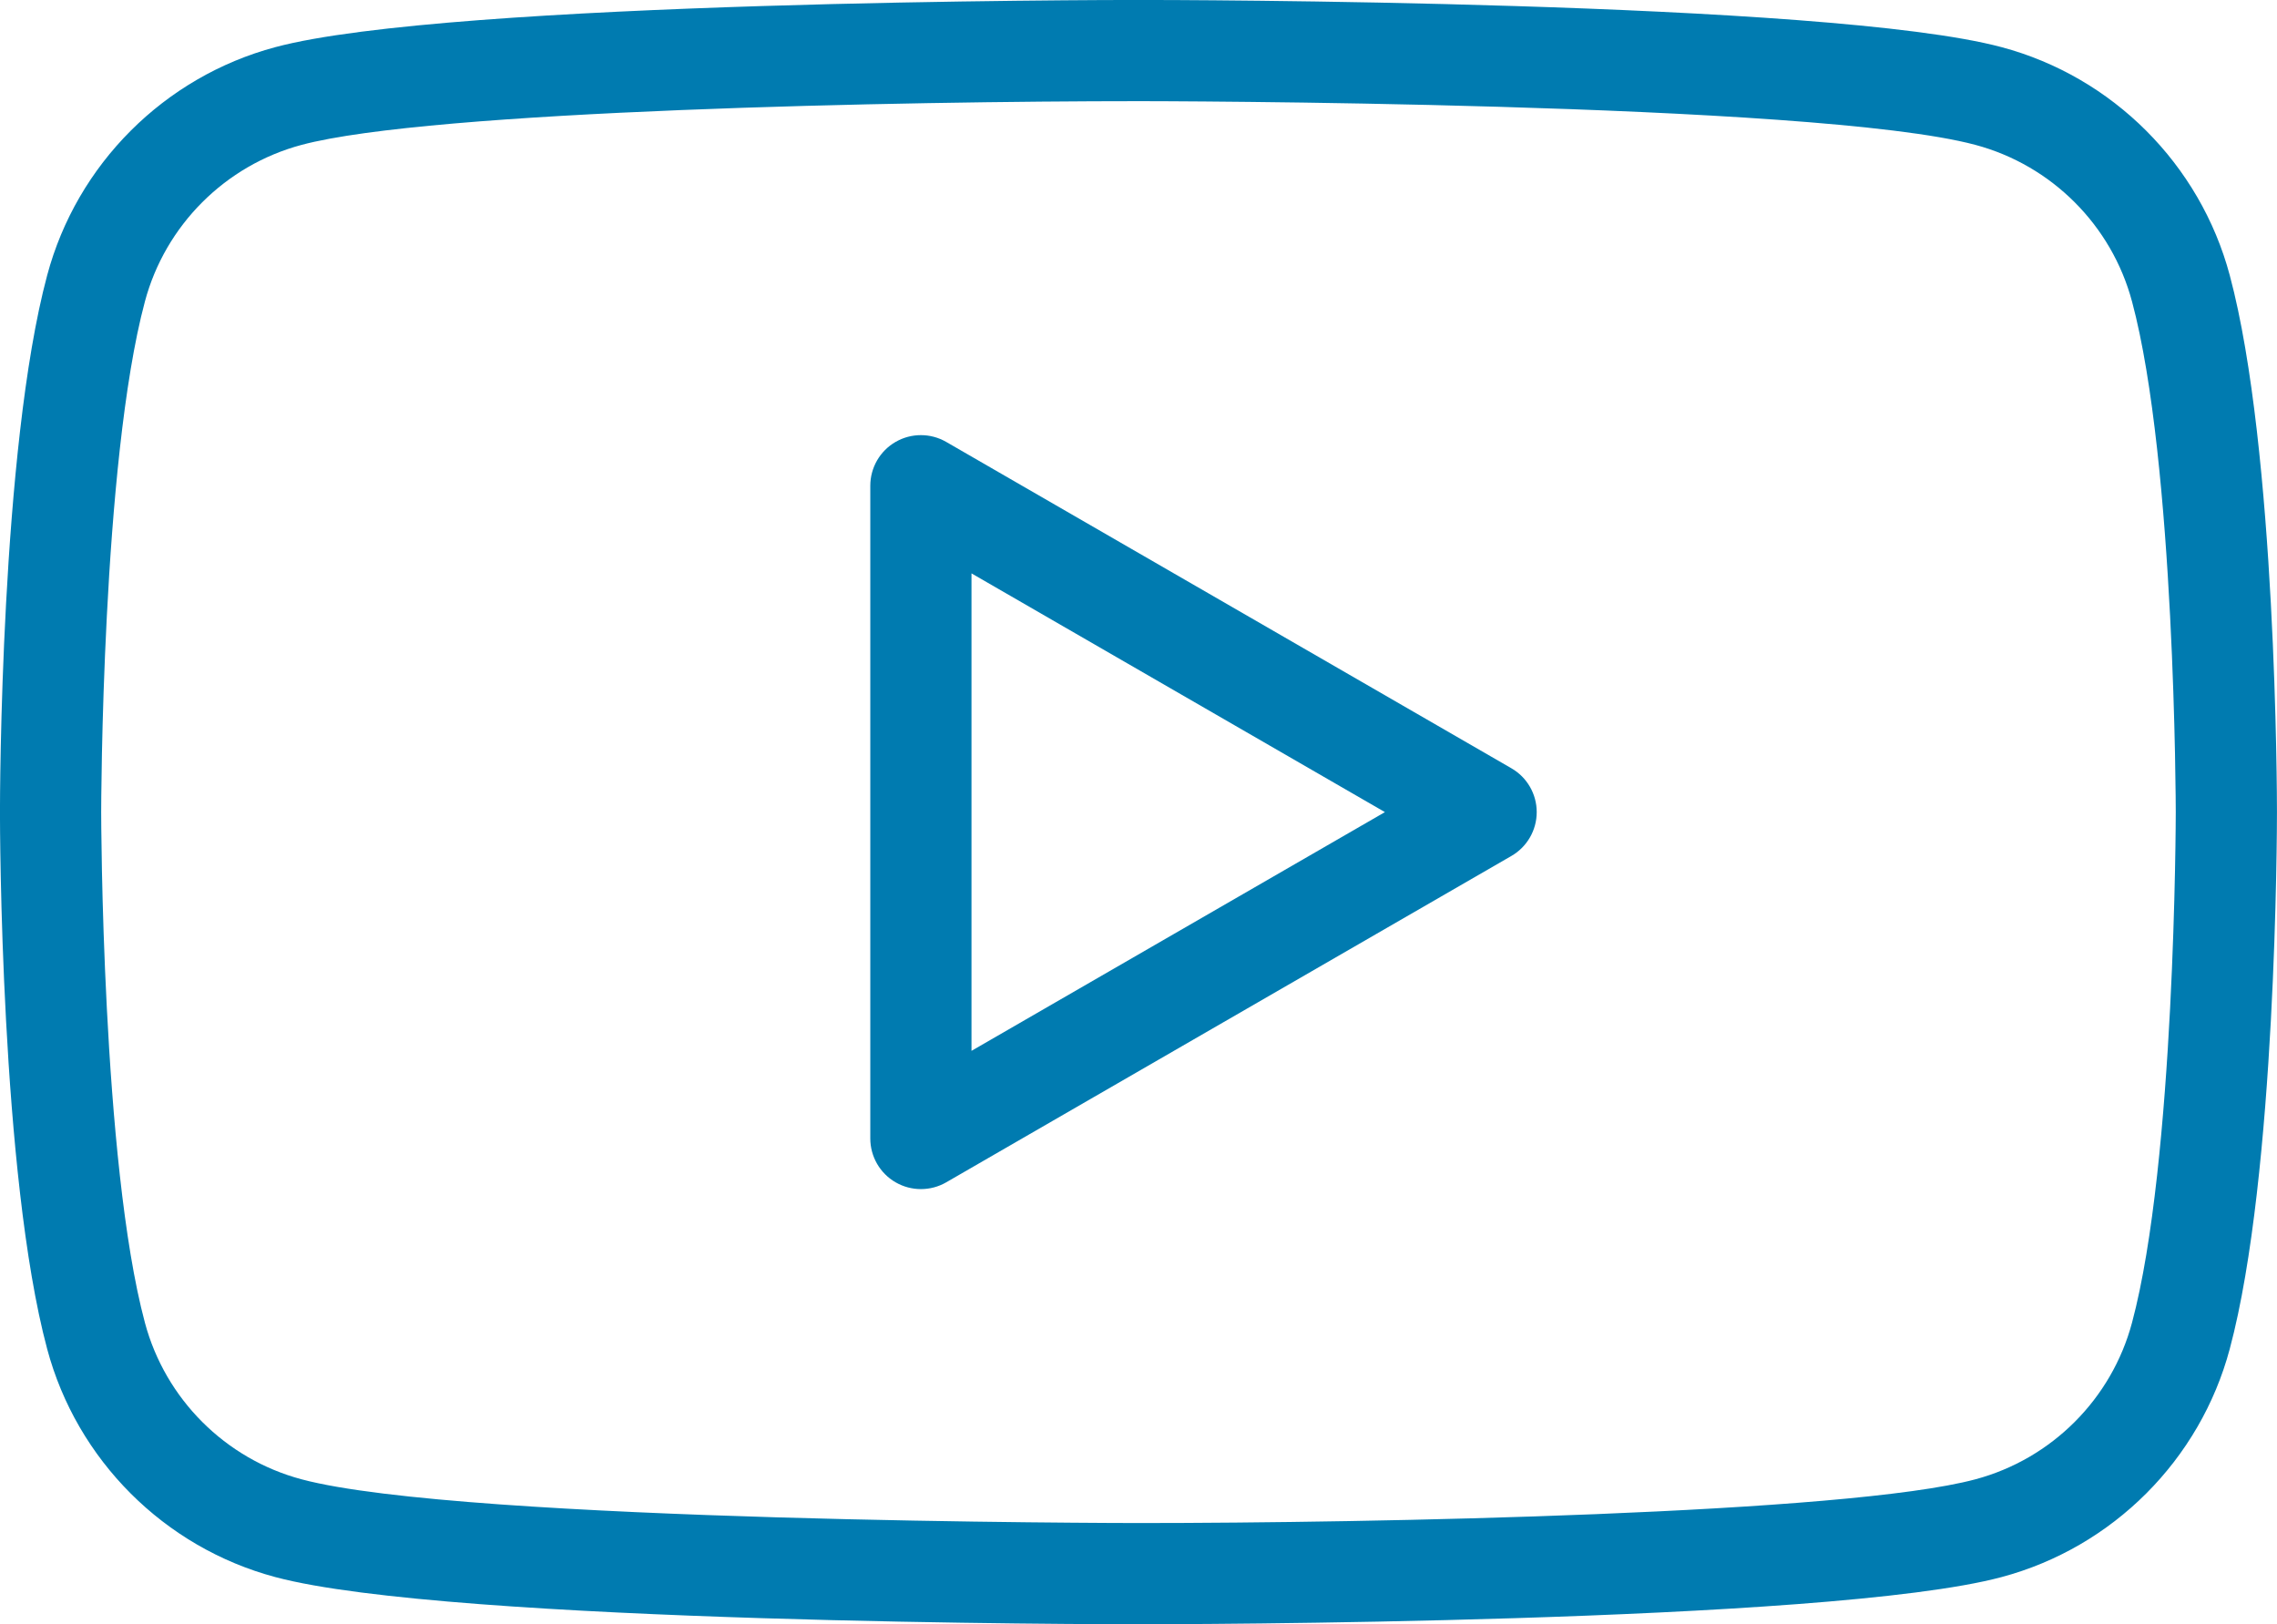 <?xml version="1.0" encoding="UTF-8"?>
<svg xmlns="http://www.w3.org/2000/svg" xml:space="preserve" viewBox="1.41 37.66 252.9 180.4">  <g stroke-width="0" stroke-miterlimit="10" fill="#007bb0">    <path d="M127.857 218.058c-3.116 0-76.53-.059-95.869-5.241-12.333-3.296-22.044-13.007-25.341-25.343-5.182-19.333-5.241-57.982-5.241-59.617s.059-40.281 5.243-59.62c3.296-12.333 13.007-22.044 25.343-25.341 19.333-5.182 92.747-5.241 95.863-5.241 3.113 0 76.533.059 95.869 5.243 12.336 3.296 22.044 13.007 25.341 25.343 5.182 19.338 5.241 57.979 5.241 59.614s-.059 40.284-5.243 59.62c-3.293 12.33-13.002 22.042-25.341 25.341-19.333 5.179-92.752 5.241-95.866 5.241zm0-169.162c-25.883 0-78.621 1.017-92.96 4.858-8.467 2.265-15.129 8.927-17.391 17.388-4.799 17.911-4.858 56.329-4.858 56.714s.059 38.803 4.858 56.711c2.265 8.467 8.927 15.129 17.388 17.388 17.925 4.805 92.216 4.861 92.963 4.861 25.883 0 78.621-1.014 92.96-4.858 8.467-2.265 15.129-8.927 17.388-17.388 4.805-17.925 4.861-56.329 4.861-56.714s-.059-38.803-4.858-56.709l-.003-.006c-2.259-8.461-8.922-15.123-17.385-17.388-17.925-4.805-92.216-4.858-92.963-4.858z"></path>    <path d="M103.691 169.726c-.969 0-1.939-.25-2.81-.753-1.739-1.003-2.81-2.861-2.81-4.867v-72.498c0-2.006 1.071-3.864 2.81-4.867 1.739-1.003 3.881-1.003 5.62 0l62.778 36.249c1.739 1.003 2.81 2.861 2.81 4.867s-1.071 3.864-2.81 4.867l-62.778 36.252c-.868.503-1.841.75-2.81.75zm5.62-68.384v53.03l45.918-26.515-45.918-26.515z"></path>  </g></svg>
